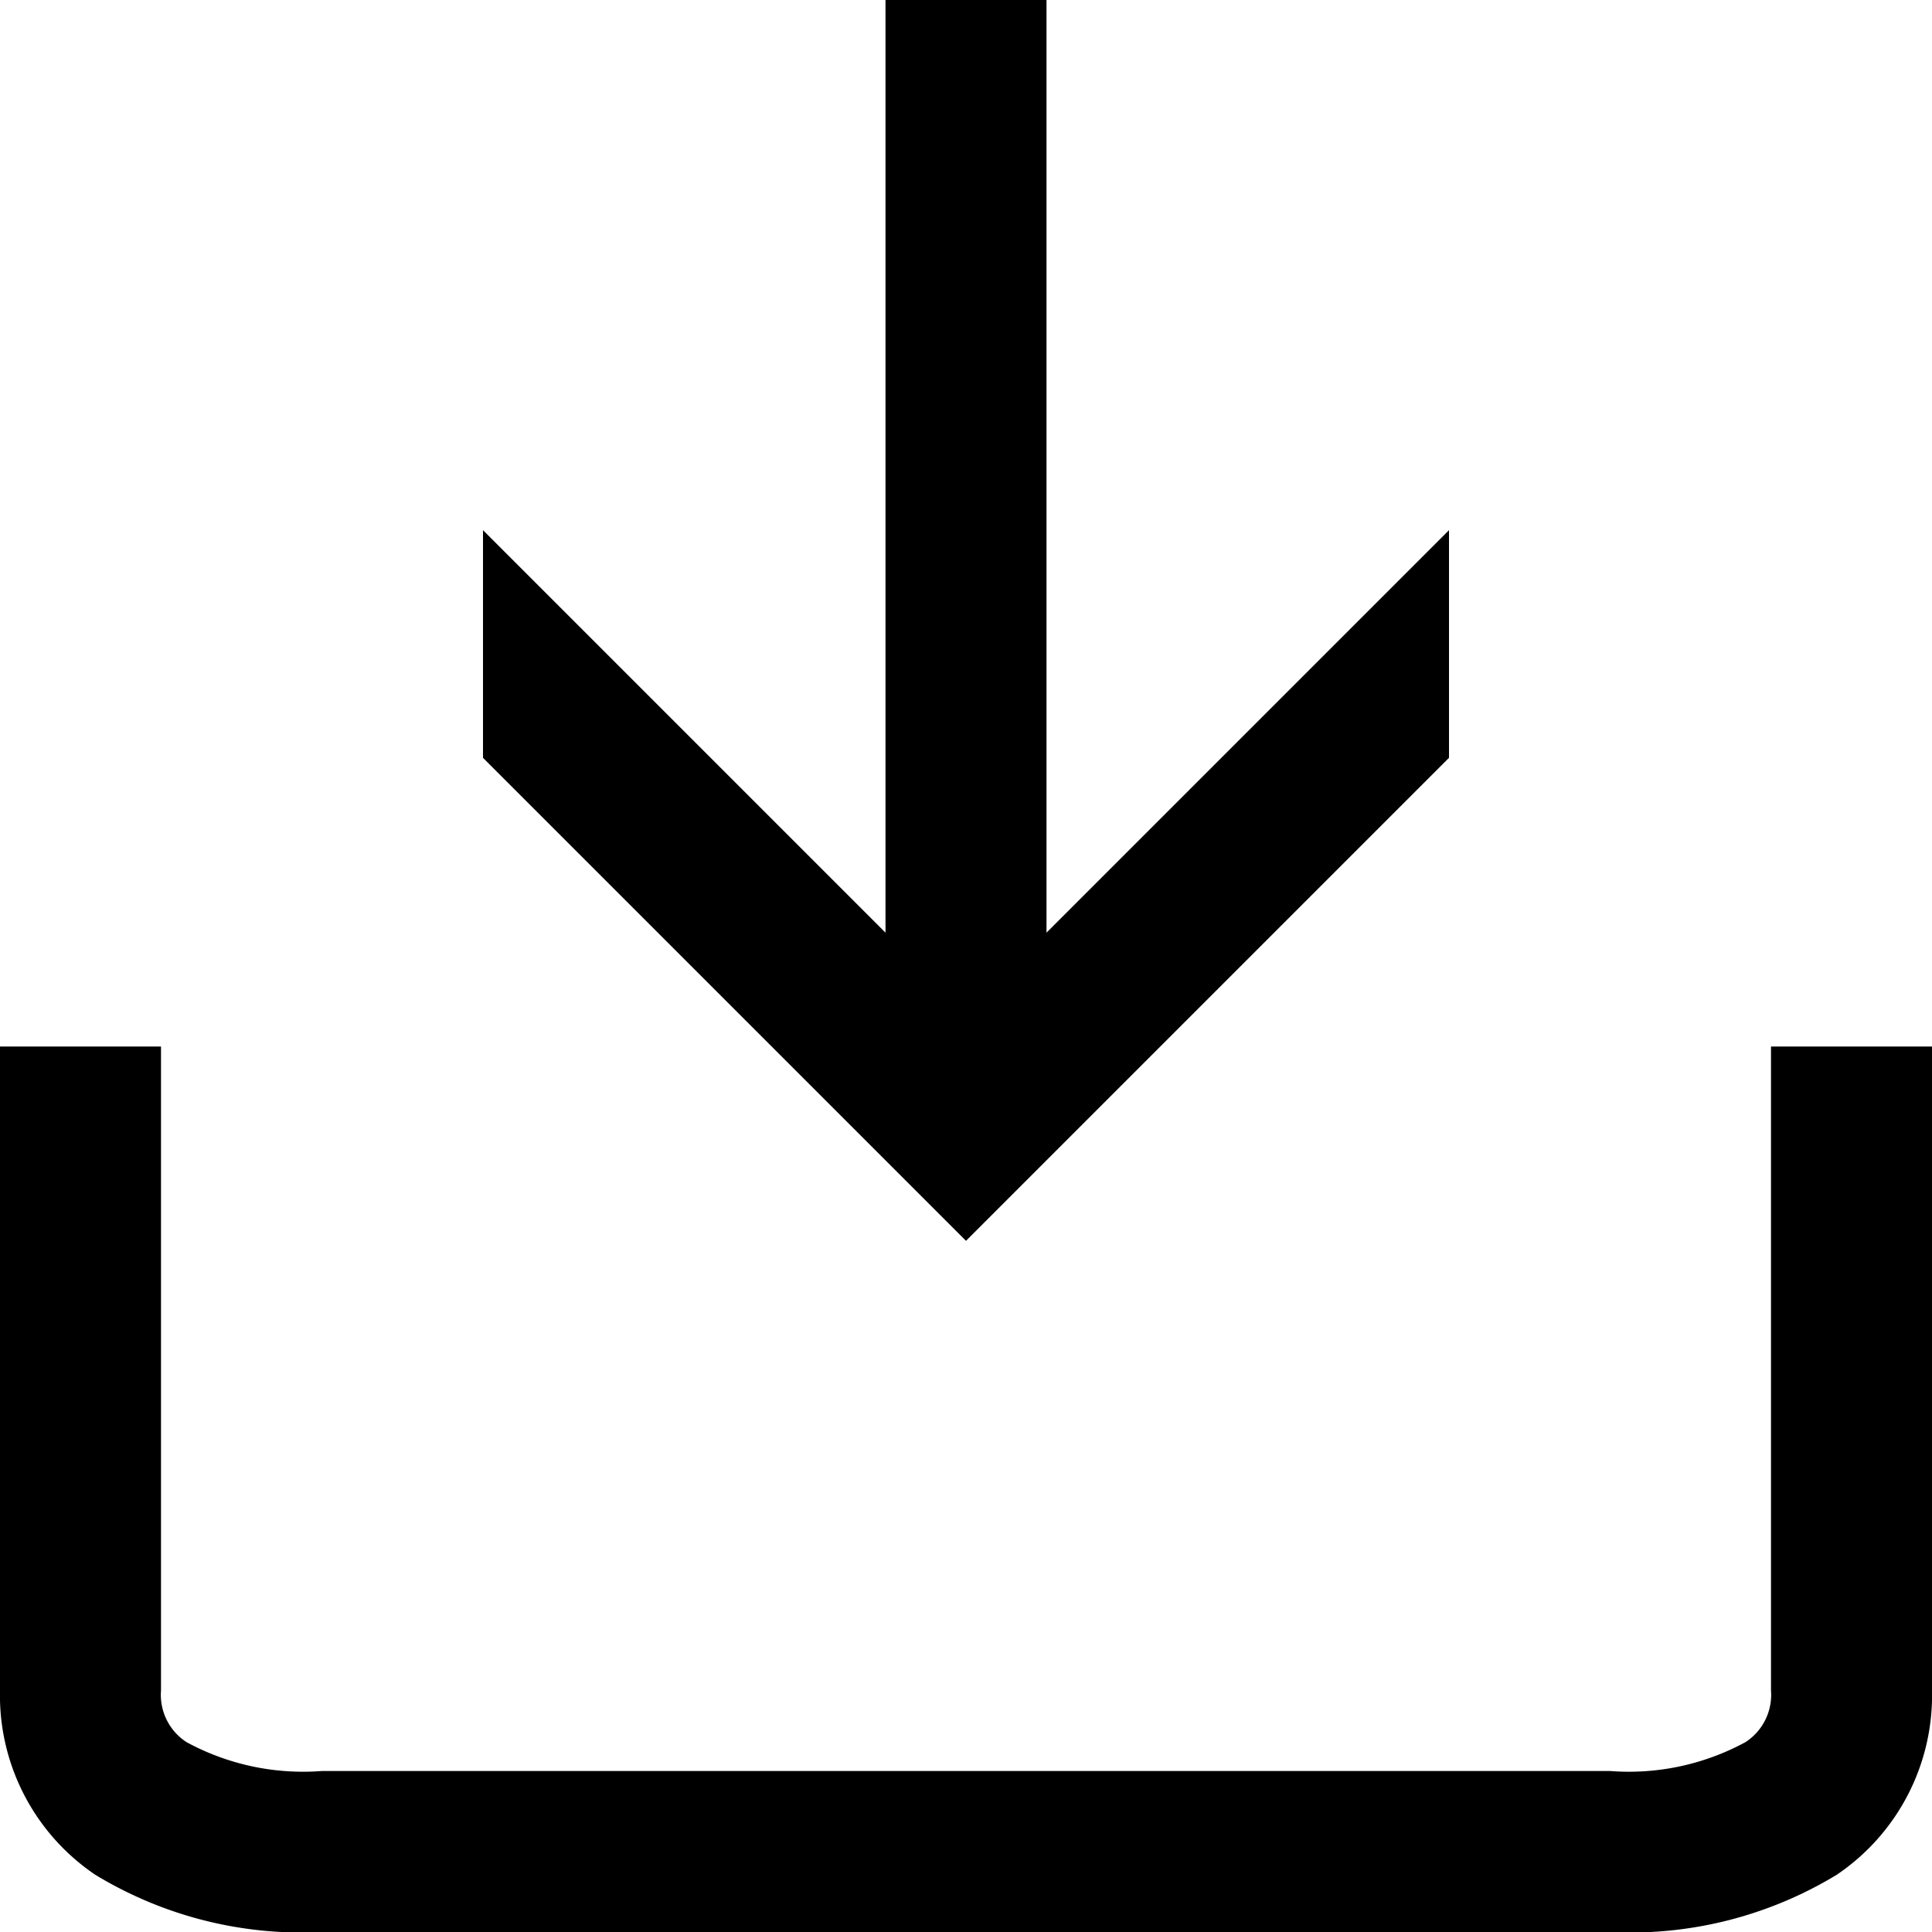 <svg id="atoms_icons_download_rg" data-name="atoms / icons / download_rg" xmlns="http://www.w3.org/2000/svg" width="24" height="24" viewBox="0 0 24 24">
  <path id="Pfad_7612" data-name="Pfad 7612" d="M22,10.586l-5,5V4H15V15.586l-5-5v2.828l6,6,6-6Z" transform="translate(-4 -4)" fill="#000000"/>
  <path id="Pfad_7613" data-name="Pfad 7613" d="M26,17v8a.7.7,0,0,1-.318.642A3.034,3.034,0,0,1,24,26H8a3.034,3.034,0,0,1-1.682-.358A.7.7,0,0,1,6,25V17H4v8a2.688,2.688,0,0,0,1.182,2.288A4.936,4.936,0,0,0,8,28H24a4.936,4.936,0,0,0,2.818-.712A2.688,2.688,0,0,0,28,25V17Z" transform="translate(-4 -4)" fill="#000000"/>
</svg>
